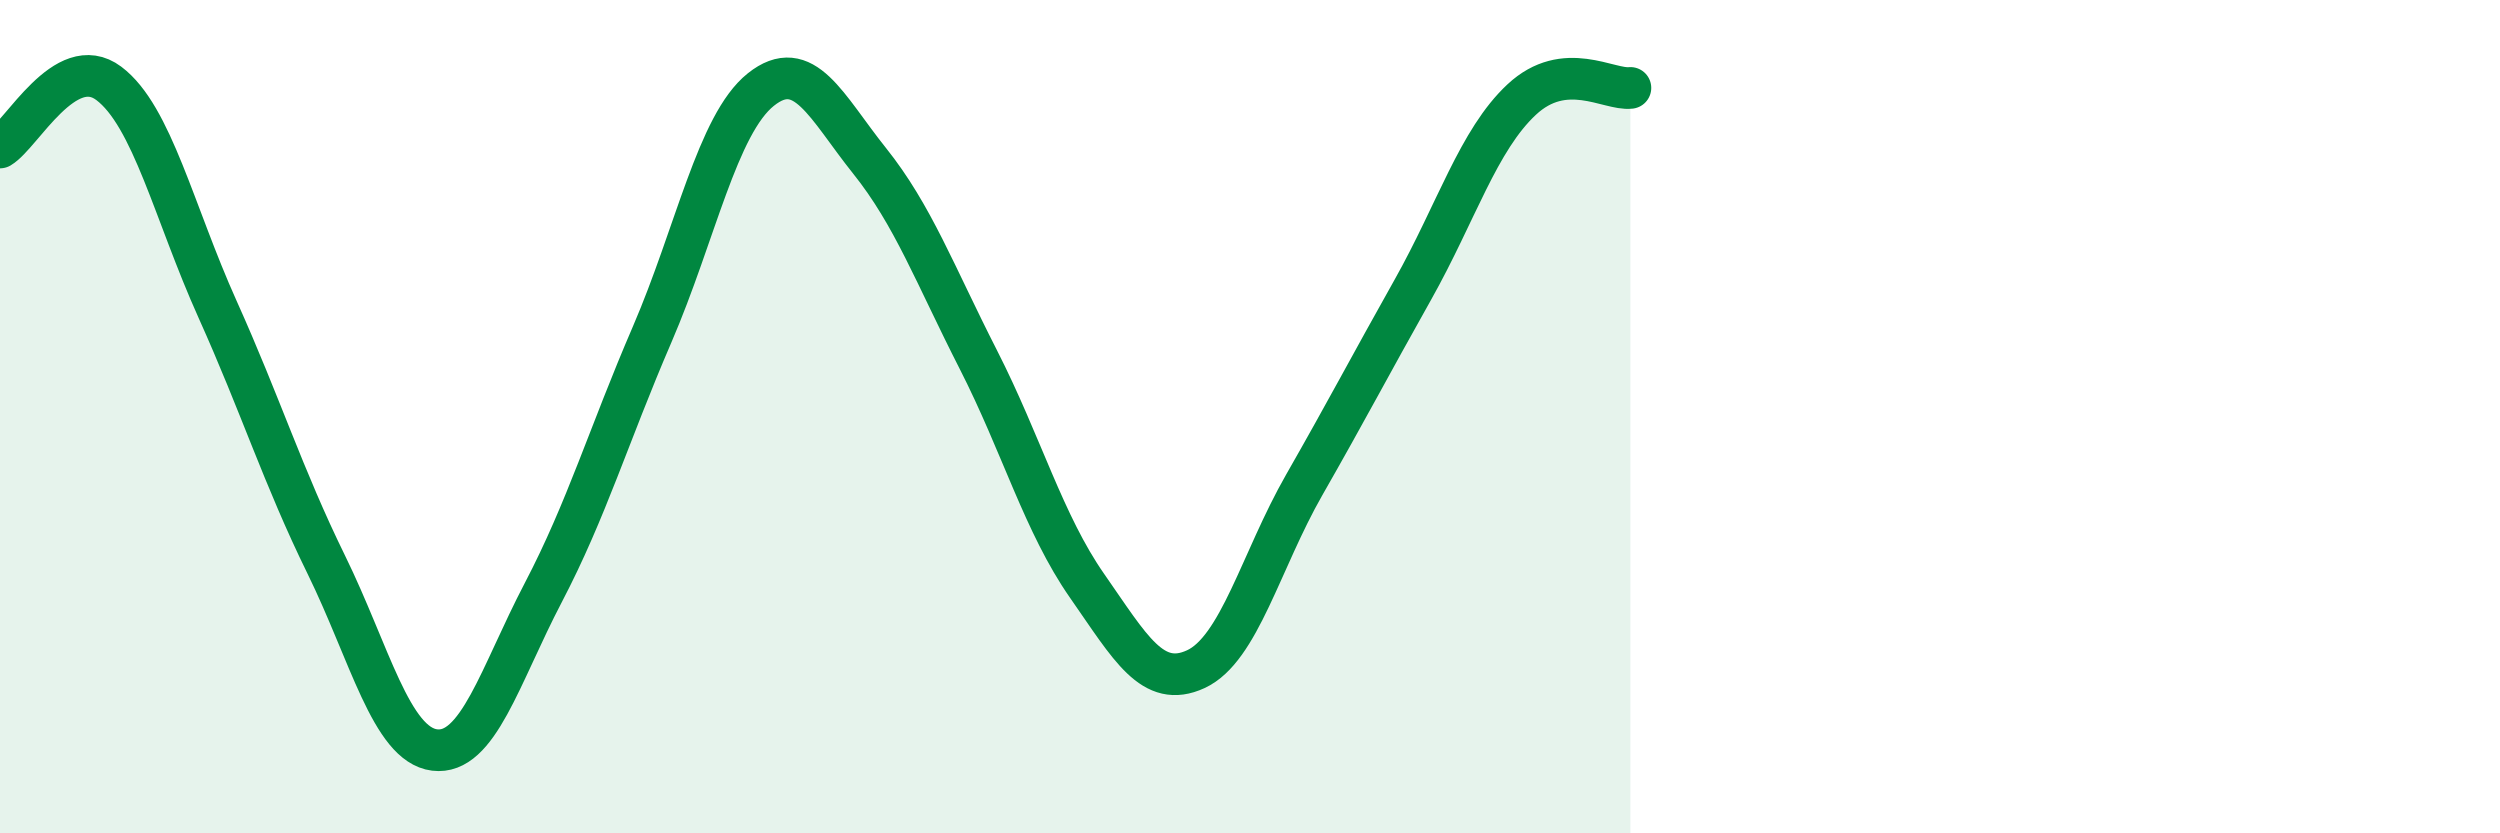 
    <svg width="60" height="20" viewBox="0 0 60 20" xmlns="http://www.w3.org/2000/svg">
      <path
        d="M 0,3.54 C 0.52,3.23 1.57,1.22 2.61,2 C 3.65,2.78 4.18,5.11 5.22,7.42 C 6.26,9.73 6.79,11.43 7.83,13.55 C 8.87,15.67 9.39,17.87 10.43,18 C 11.47,18.13 12,16.21 13.04,14.22 C 14.08,12.23 14.61,10.44 15.65,8.03 C 16.69,5.62 17.22,2.98 18.26,2.15 C 19.3,1.32 19.83,2.56 20.87,3.86 C 21.91,5.16 22.44,6.59 23.48,8.63 C 24.52,10.67 25.05,12.57 26.09,14.06 C 27.13,15.55 27.66,16.54 28.7,16.06 C 29.74,15.58 30.26,13.46 31.3,11.64 C 32.34,9.82 32.87,8.8 33.91,6.95 C 34.95,5.1 35.48,3.36 36.52,2.39 C 37.56,1.42 38.61,2.17 39.13,2.11L39.13 20L0 20Z"
        fill="#008740"
        opacity="0.1"
        stroke-linecap="round"
        stroke-linejoin="round"
      />
      <path
        d="M 0,3.54 C 0.52,3.23 1.57,1.22 2.61,2 C 3.65,2.78 4.18,5.11 5.22,7.42 C 6.26,9.73 6.79,11.43 7.83,13.55 C 8.87,15.67 9.39,17.87 10.43,18 C 11.47,18.13 12,16.21 13.04,14.22 C 14.08,12.23 14.61,10.44 15.65,8.03 C 16.69,5.62 17.22,2.98 18.26,2.15 C 19.3,1.32 19.83,2.56 20.87,3.86 C 21.91,5.16 22.44,6.59 23.48,8.63 C 24.52,10.67 25.05,12.57 26.09,14.06 C 27.13,15.55 27.66,16.54 28.7,16.06 C 29.74,15.58 30.26,13.46 31.3,11.64 C 32.34,9.82 32.87,8.8 33.91,6.95 C 34.95,5.1 35.48,3.36 36.52,2.39 C 37.56,1.42 38.61,2.17 39.13,2.11"
        stroke="#008740"
        stroke-width="1"
        fill="none"
        stroke-linecap="round"
        stroke-linejoin="round"
      />
    </svg>
  